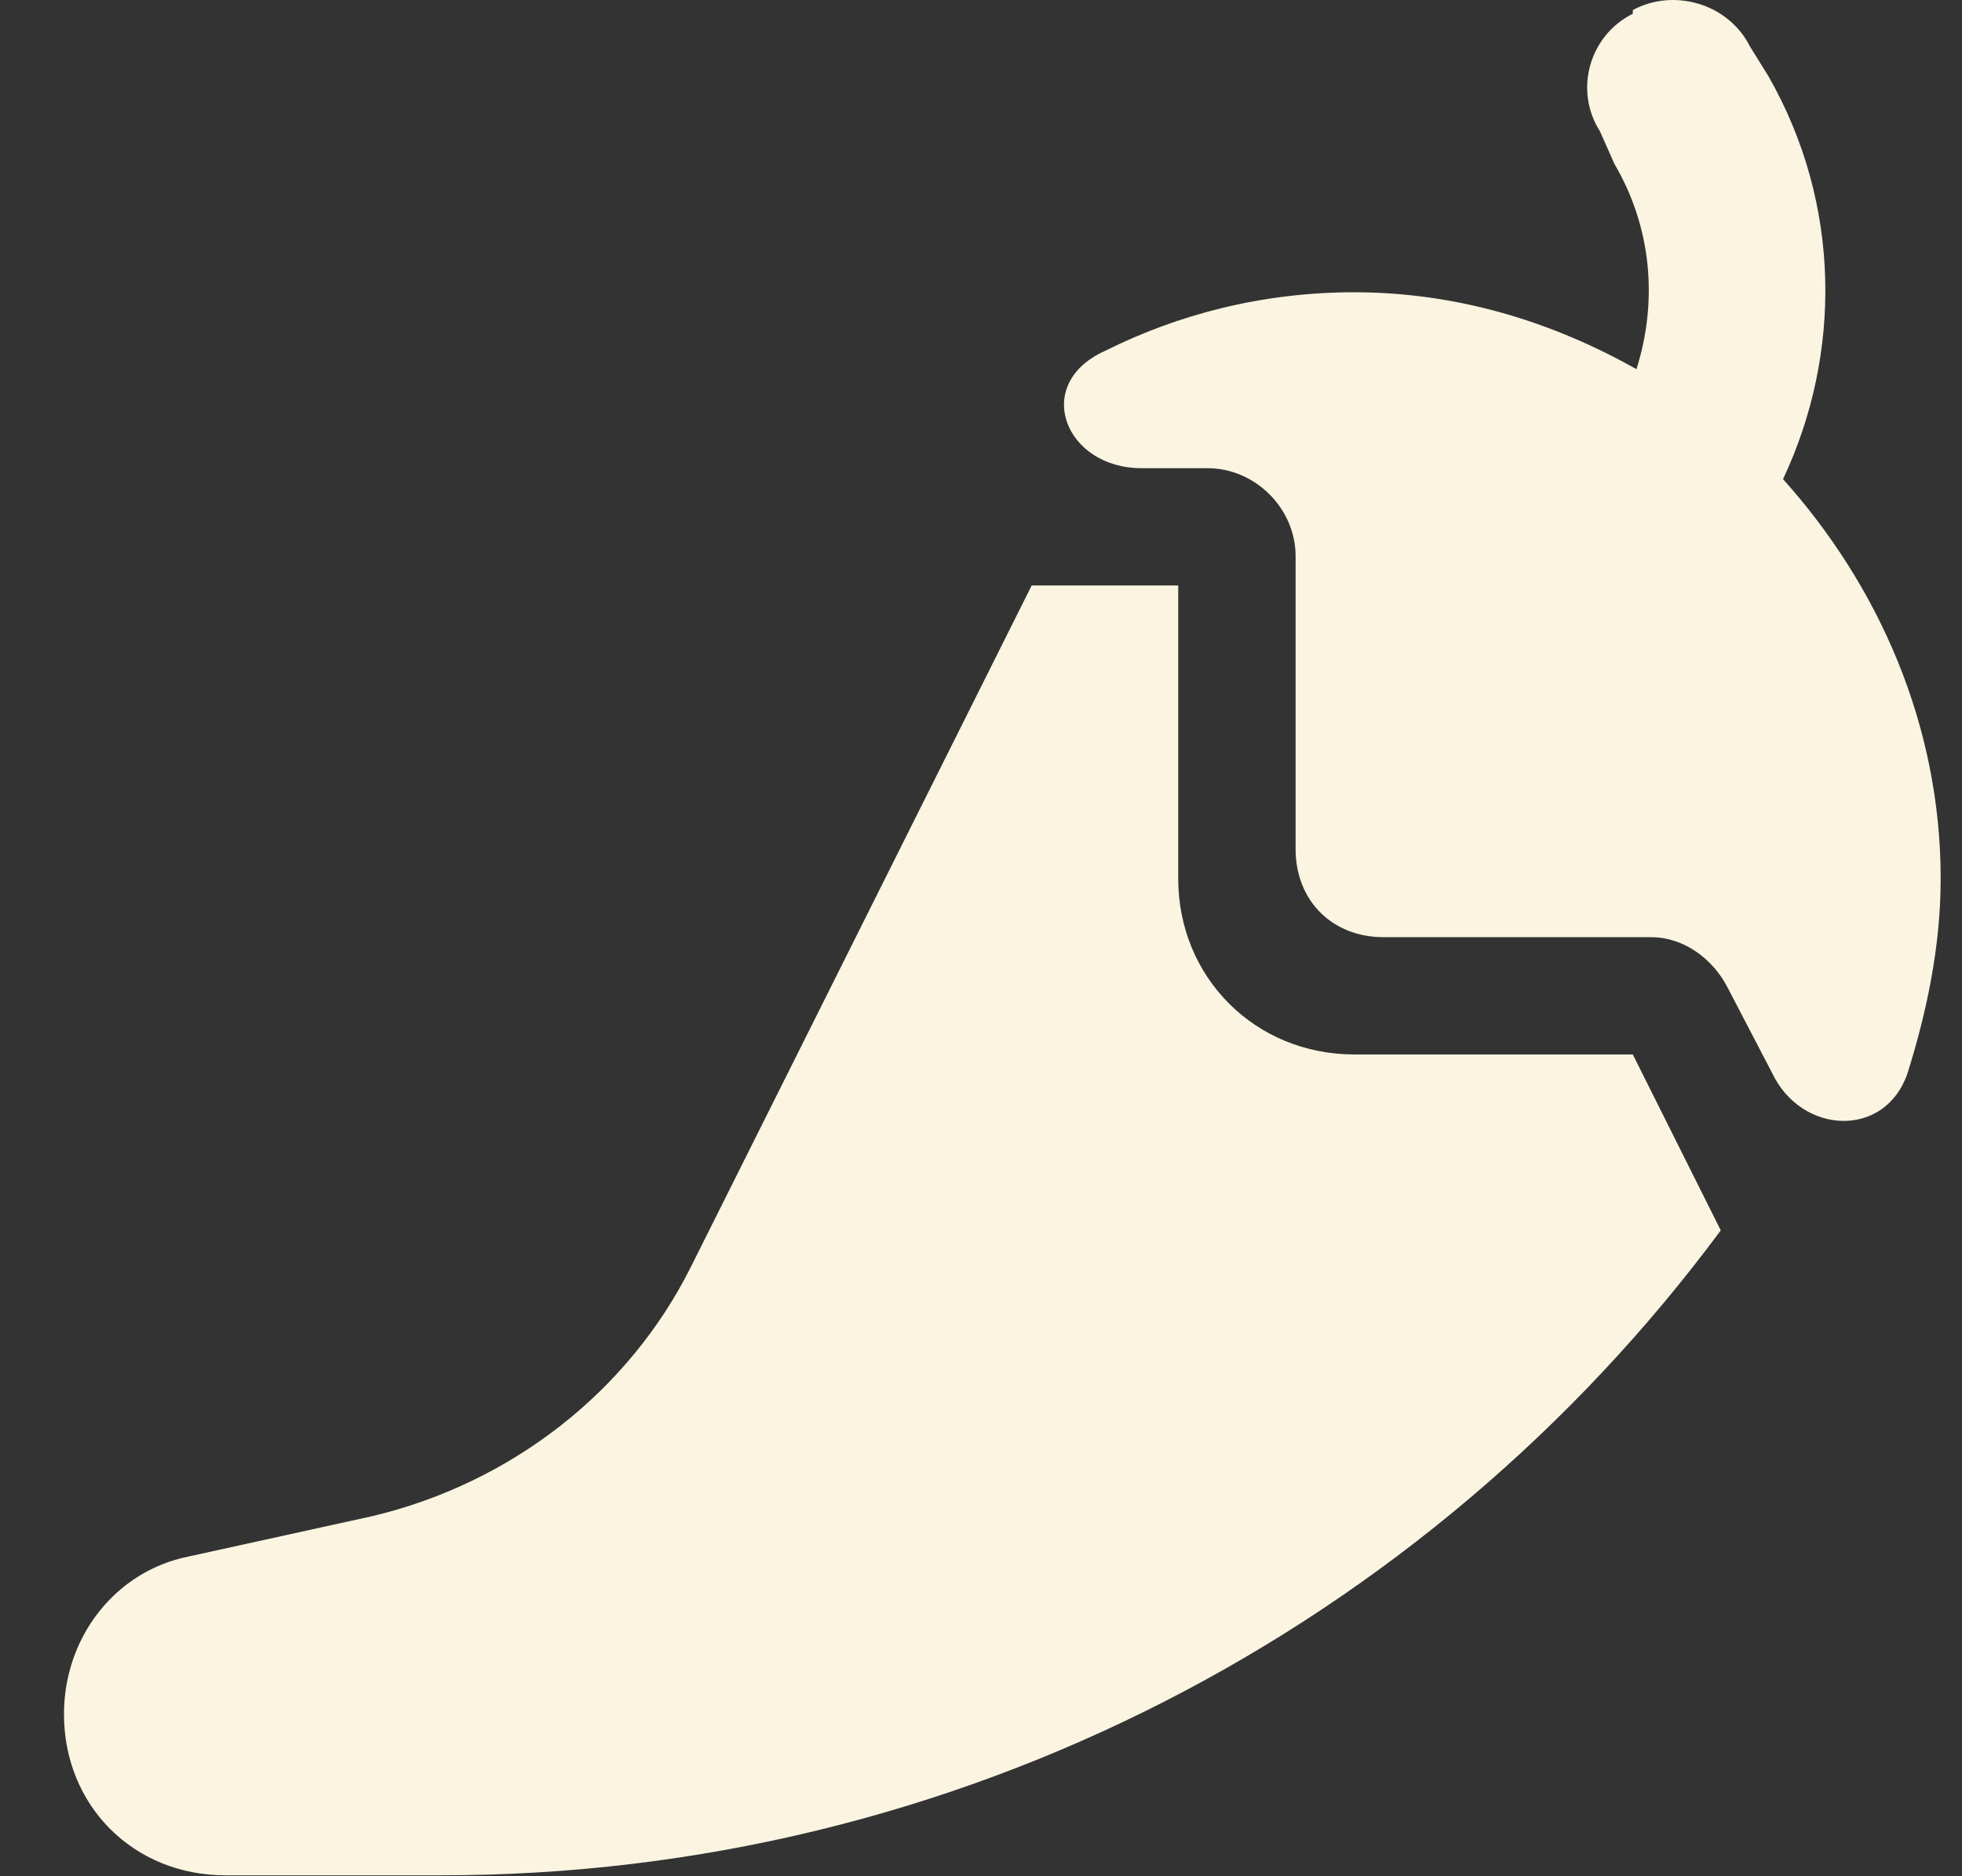 <svg width="23" height="22" viewBox="0 0 23 22" fill="none" xmlns="http://www.w3.org/2000/svg">
<rect x="0" y="0" width="23" height="22" fill="#333333" stroke="none"/>
<path d="M19.141 0.118C19.613 -0.139 20.258 0.033 20.516 0.548L20.73 0.892C21.59 2.396 21.59 4.158 20.902 5.618C22.02 6.865 22.75 8.497 22.75 10.302C22.75 11.118 22.578 11.892 22.363 12.579C22.105 13.353 21.117 13.31 20.773 12.579L20.258 11.591C20.086 11.247 19.742 10.989 19.355 10.989H16.219C15.617 10.989 15.188 10.56 15.188 9.958V6.521C15.188 5.962 14.715 5.49 14.156 5.49H13.383C12.48 5.49 12.094 4.501 12.953 4.115C13.812 3.685 14.801 3.427 15.875 3.427C17.078 3.427 18.195 3.771 19.184 4.329C19.441 3.513 19.355 2.654 18.926 1.923L18.754 1.536C18.453 1.064 18.625 0.419 19.141 0.161V0.118ZM8.098 14.857L12.094 6.865H13.812V10.302C13.812 11.462 14.715 12.364 15.875 12.364H19.141L20.172 14.427C16.734 19.068 11.234 21.989 5.176 21.989H2.641C1.566 21.989 0.75 21.173 0.75 20.099C0.75 19.197 1.352 18.423 2.211 18.251L4.359 17.779C5.992 17.392 7.367 16.318 8.098 14.857Z" fill="#FAF4E1"/>
</svg>
